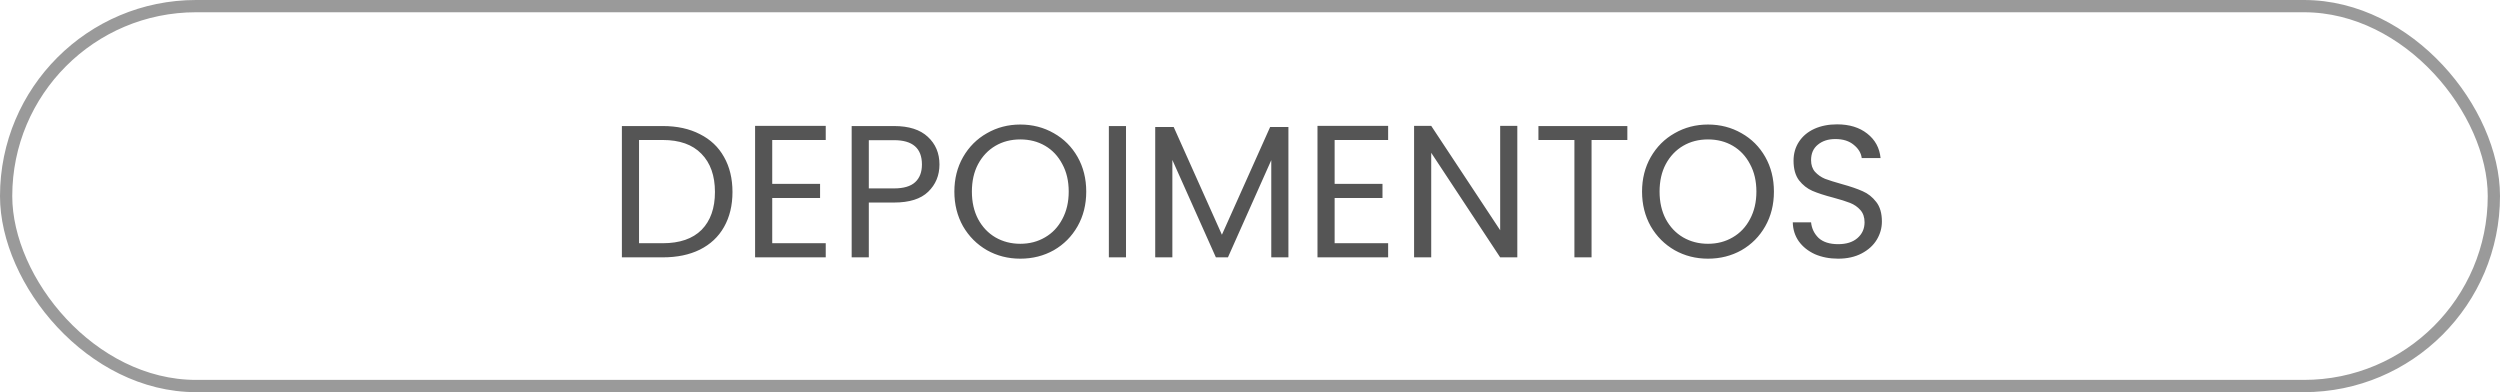 <svg xmlns="http://www.w3.org/2000/svg" width="204" height="32" viewBox="0 0 204 32" fill="none"><path d="M54.082 10.285C55.25 10.285 56.26 10.506 57.11 10.946C57.971 11.377 58.627 11.997 59.078 12.806C59.539 13.616 59.77 14.569 59.77 15.666C59.77 16.762 59.539 17.715 59.078 18.525C58.627 19.324 57.971 19.939 57.11 20.37C56.26 20.79 55.25 21 54.082 21L50.746 21L50.746 10.285L54.082 10.285ZM54.082 19.847C55.465 19.847 56.521 19.483 57.249 18.756C57.976 18.018 58.34 16.988 58.34 15.666C58.34 14.334 57.971 13.293 57.233 12.545C56.506 11.797 55.455 11.423 54.082 11.423L52.145 11.423L52.145 19.847L54.082 19.847ZM63.014 11.423L63.014 15.005L66.918 15.005L66.918 16.158L63.014 16.158L63.014 19.847L67.38 19.847L67.38 21L61.615 21L61.615 10.27L67.38 10.27L67.38 11.423L63.014 11.423ZM76.66 13.421C76.66 14.313 76.353 15.056 75.738 15.65C75.133 16.235 74.206 16.527 72.955 16.527L70.895 16.527L70.895 21L69.496 21L69.496 10.285L72.955 10.285C74.165 10.285 75.082 10.578 75.707 11.162C76.342 11.746 76.66 12.499 76.66 13.421ZM72.955 15.374C73.734 15.374 74.308 15.205 74.677 14.866C75.046 14.528 75.23 14.046 75.23 13.421C75.23 12.099 74.472 11.438 72.955 11.438L70.895 11.438L70.895 15.374L72.955 15.374ZM83.256 21.108C82.262 21.108 81.355 20.877 80.535 20.416C79.716 19.944 79.065 19.294 78.583 18.463C78.112 17.623 77.876 16.68 77.876 15.635C77.876 14.59 78.112 13.652 78.583 12.822C79.065 11.982 79.716 11.331 80.535 10.87C81.355 10.398 82.262 10.162 83.256 10.162C84.261 10.162 85.173 10.398 85.993 10.87C86.812 11.331 87.458 11.976 87.93 12.806C88.401 13.637 88.637 14.579 88.637 15.635C88.637 16.691 88.401 17.633 87.93 18.463C87.458 19.294 86.812 19.944 85.993 20.416C85.173 20.877 84.261 21.108 83.256 21.108ZM83.256 19.893C84.004 19.893 84.676 19.719 85.27 19.37C85.875 19.022 86.346 18.525 86.684 17.879C87.033 17.234 87.207 16.486 87.207 15.635C87.207 14.774 87.033 14.026 86.684 13.391C86.346 12.745 85.88 12.248 85.285 11.899C84.691 11.551 84.015 11.377 83.256 11.377C82.498 11.377 81.822 11.551 81.227 11.899C80.633 12.248 80.161 12.745 79.813 13.391C79.475 14.026 79.306 14.774 79.306 15.635C79.306 16.486 79.475 17.234 79.813 17.879C80.161 18.525 80.633 19.022 81.227 19.37C81.832 19.719 82.508 19.893 83.256 19.893ZM91.882 10.285L91.882 21L90.483 21L90.483 10.285L91.882 10.285ZM105.135 10.362L105.135 21L103.736 21L103.736 13.068L100.2 21L99.216 21L95.665 13.052L95.665 21L94.266 21L94.266 10.362L95.773 10.362L99.708 19.155L103.644 10.362L105.135 10.362ZM108.906 11.423L108.906 15.005L112.811 15.005L112.811 16.158L108.906 16.158L108.906 19.847L113.272 19.847L113.272 21L107.507 21L107.507 10.27L113.272 10.27L113.272 11.423L108.906 11.423ZM123.813 21L122.414 21L116.787 12.468L116.787 21L115.389 21L115.389 10.27L116.787 10.27L122.414 18.786L122.414 10.27L123.813 10.27L123.813 21ZM132.792 10.285L132.792 11.423L129.871 11.423L129.871 21L128.472 21L128.472 11.423L125.536 11.423L125.536 10.285L132.792 10.285ZM139.372 21.108C138.378 21.108 137.471 20.877 136.651 20.416C135.831 19.944 135.18 19.294 134.699 18.463C134.227 17.623 133.991 16.68 133.991 15.635C133.991 14.59 134.227 13.652 134.699 12.822C135.18 11.982 135.831 11.331 136.651 10.87C137.471 10.398 138.378 10.162 139.372 10.162C140.376 10.162 141.288 10.398 142.108 10.87C142.928 11.331 143.574 11.976 144.045 12.806C144.516 13.637 144.752 14.579 144.752 15.635C144.752 16.691 144.516 17.633 144.045 18.463C143.574 19.294 142.928 19.944 142.108 20.416C141.288 20.877 140.376 21.108 139.372 21.108ZM139.372 19.893C140.12 19.893 140.791 19.719 141.386 19.37C141.99 19.022 142.462 18.525 142.8 17.879C143.148 17.234 143.322 16.486 143.322 15.635C143.322 14.774 143.148 14.026 142.8 13.391C142.462 12.745 141.995 12.248 141.401 11.899C140.807 11.551 140.13 11.377 139.372 11.377C138.613 11.377 137.937 11.551 137.343 11.899C136.748 12.248 136.277 12.745 135.928 13.391C135.59 14.026 135.421 14.774 135.421 15.635C135.421 16.486 135.59 17.234 135.928 17.879C136.277 18.525 136.748 19.022 137.343 19.37C137.947 19.719 138.624 19.893 139.372 19.893ZM149.996 21.108C149.289 21.108 148.654 20.985 148.09 20.739C147.537 20.483 147.101 20.134 146.783 19.693C146.466 19.242 146.302 18.725 146.291 18.141L147.783 18.141C147.834 18.643 148.039 19.068 148.397 19.417C148.766 19.755 149.299 19.924 149.996 19.924C150.662 19.924 151.185 19.76 151.564 19.432C151.954 19.094 152.148 18.663 152.148 18.141C152.148 17.731 152.036 17.398 151.81 17.142C151.585 16.885 151.303 16.691 150.965 16.557C150.626 16.424 150.17 16.281 149.596 16.127C148.889 15.943 148.321 15.758 147.89 15.573C147.47 15.389 147.106 15.102 146.799 14.713C146.501 14.313 146.353 13.78 146.353 13.114C146.353 12.53 146.501 12.012 146.799 11.561C147.096 11.11 147.511 10.762 148.044 10.516C148.587 10.27 149.207 10.147 149.904 10.147C150.908 10.147 151.728 10.398 152.364 10.9C153.009 11.402 153.373 12.069 153.455 12.899L151.918 12.899C151.866 12.489 151.651 12.13 151.272 11.823C150.893 11.505 150.391 11.346 149.766 11.346C149.181 11.346 148.705 11.5 148.336 11.807C147.967 12.104 147.783 12.525 147.783 13.068C147.783 13.457 147.89 13.775 148.105 14.021C148.331 14.267 148.602 14.457 148.92 14.59C149.248 14.713 149.704 14.856 150.288 15.02C150.995 15.215 151.564 15.409 151.995 15.604C152.425 15.789 152.794 16.081 153.101 16.48C153.409 16.87 153.563 17.403 153.563 18.079C153.563 18.602 153.424 19.094 153.148 19.555C152.871 20.016 152.461 20.39 151.918 20.677C151.375 20.964 150.734 21.108 149.996 21.108Z" fill="#555555"></path><rect x="0.5" y="0.5" width="203" height="31" rx="15.5" stroke="#9A9A9A"></rect></svg>